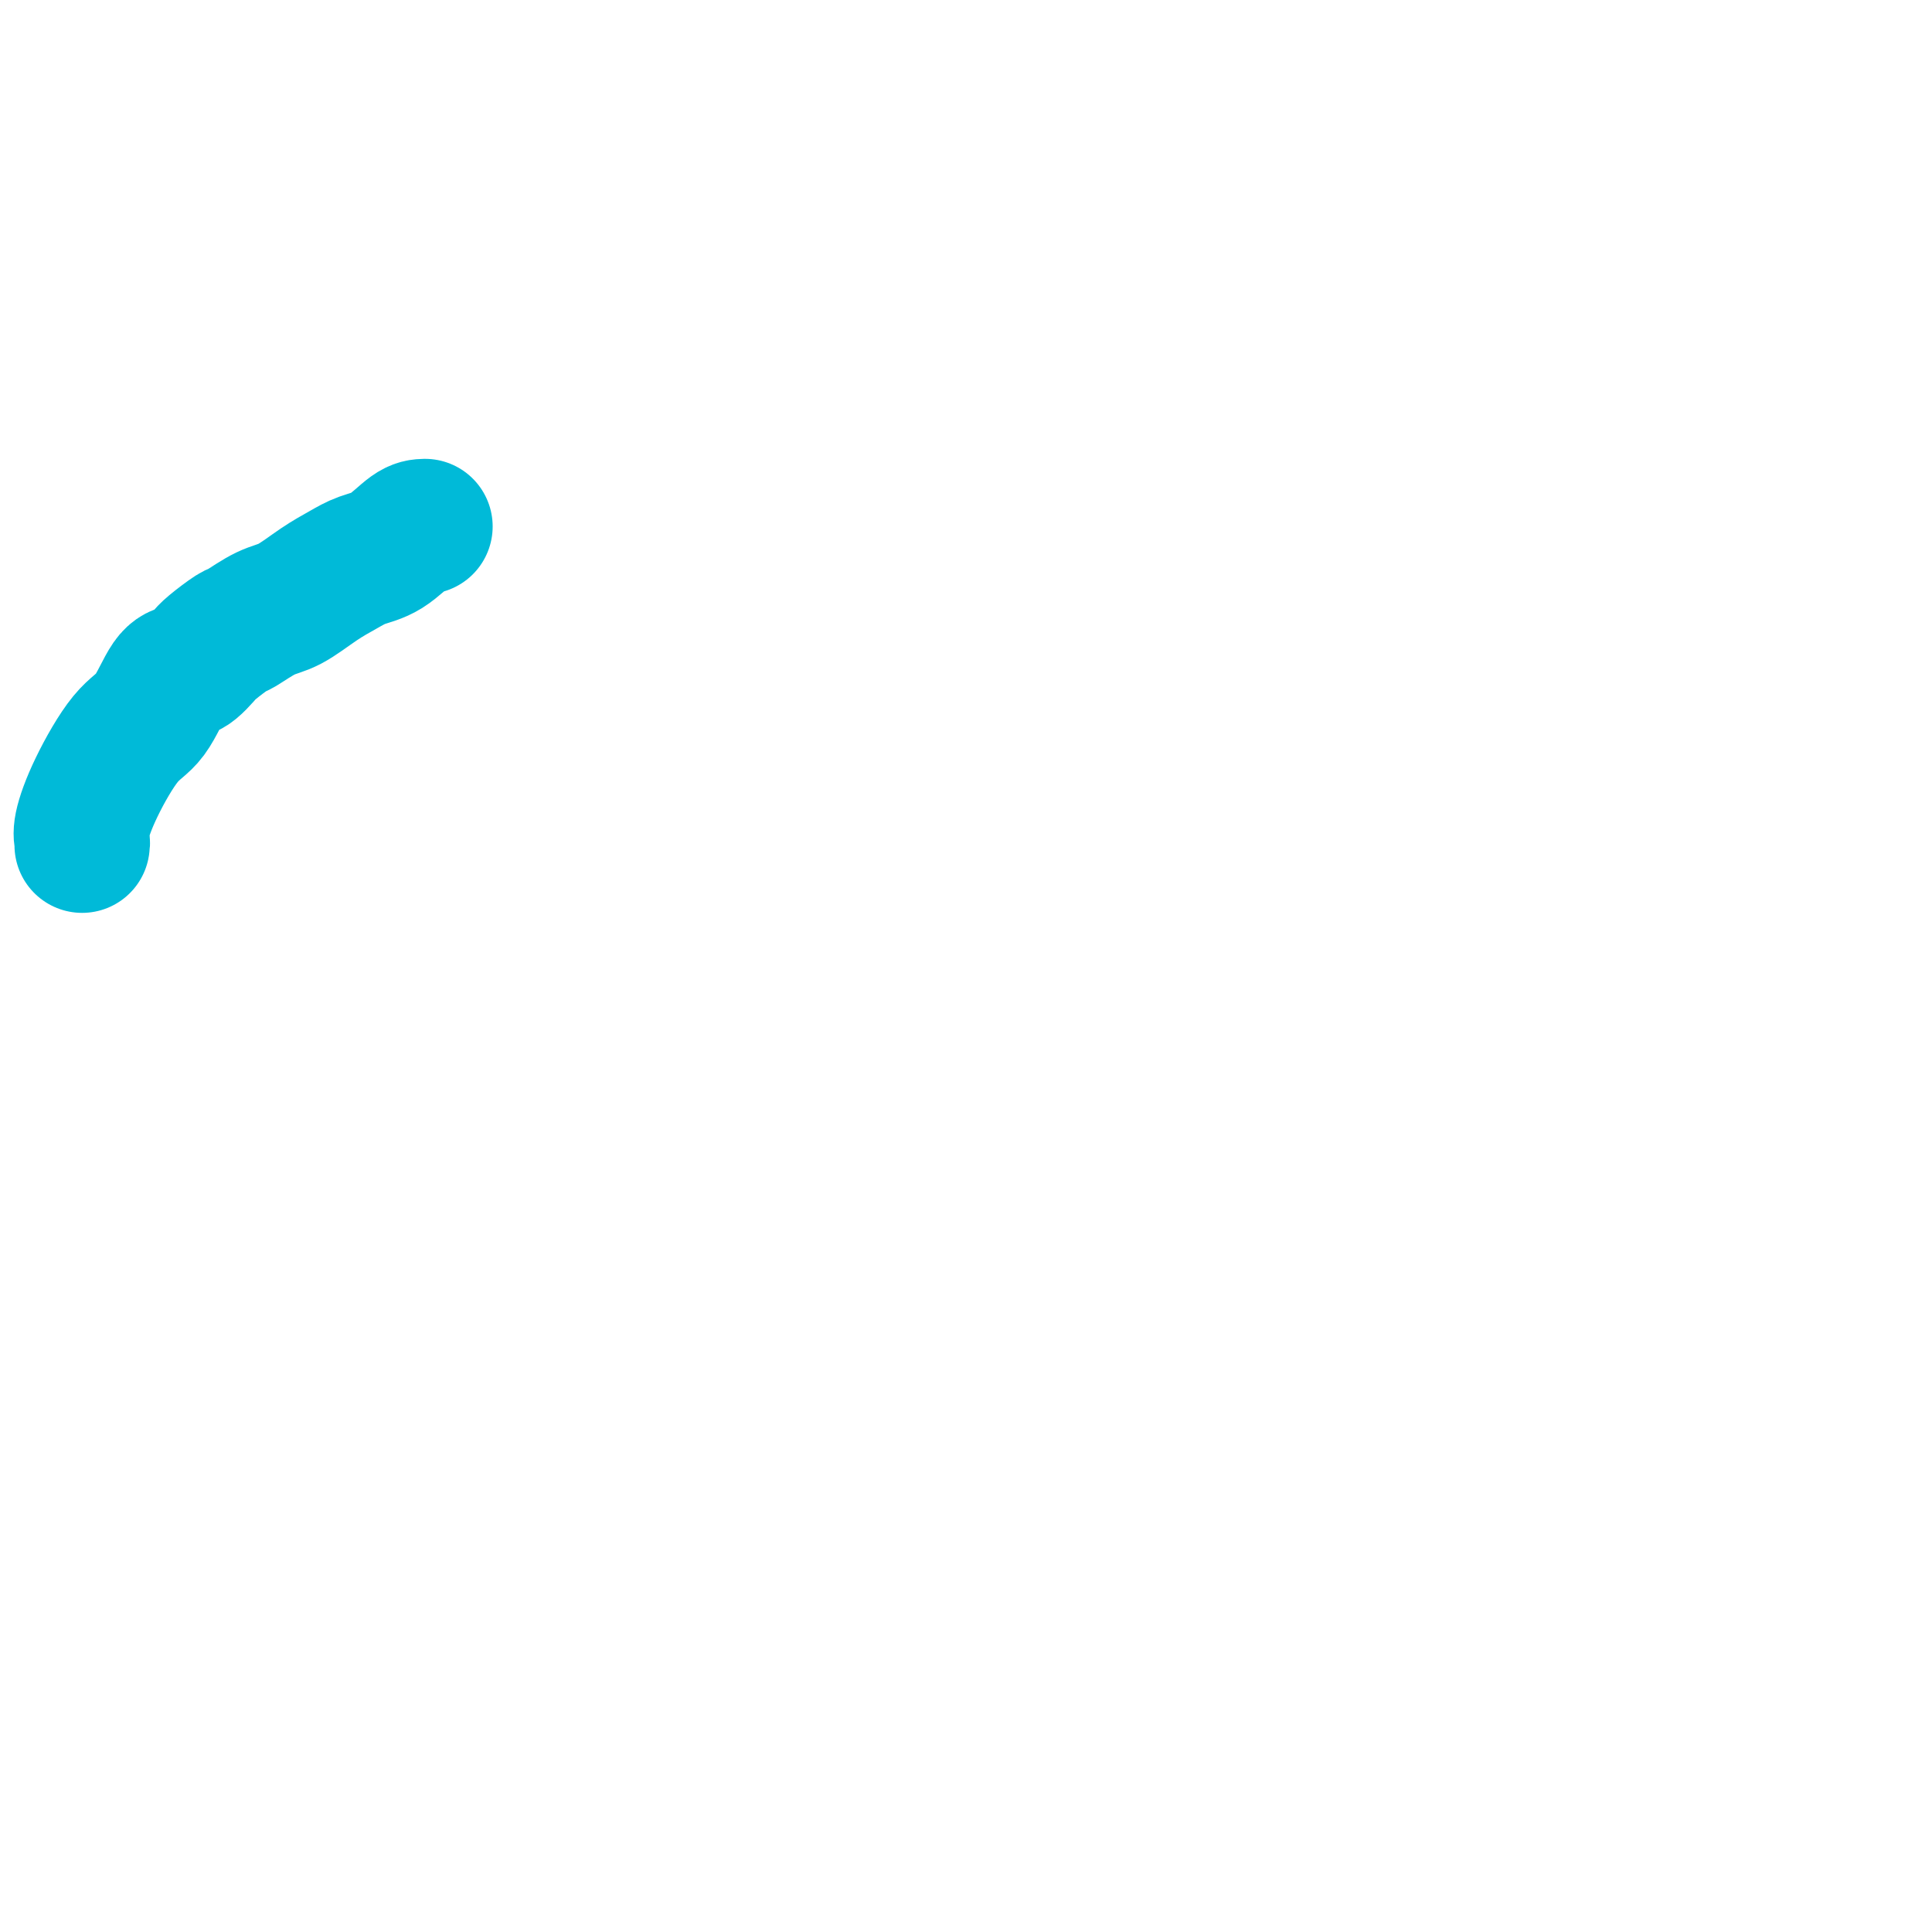<svg viewBox='0 0 400 400' version='1.1' xmlns='http://www.w3.org/2000/svg' xmlns:xlink='http://www.w3.org/1999/xlink'><g fill='none' stroke='#00BAD8' stroke-width='28' stroke-linecap='round' stroke-linejoin='round'><path d='M17,175c0.051,-0.251 0.102,-0.503 0,-1c-0.102,-0.497 -0.358,-1.240 0,-3c0.358,-1.760 1.332,-4.538 3,-8c1.668,-3.462 4.032,-7.609 6,-10c1.968,-2.391 3.539,-3.025 5,-5c1.461,-1.975 2.812,-5.290 4,-7c1.188,-1.710 2.213,-1.814 3,-2c0.787,-0.186 1.335,-0.453 2,-1c0.665,-0.547 1.447,-1.372 2,-2c0.553,-0.628 0.876,-1.058 2,-2c1.124,-0.942 3.048,-2.394 4,-3c0.952,-0.606 0.933,-0.364 2,-1c1.067,-0.636 3.222,-2.149 5,-3c1.778,-0.851 3.181,-1.041 5,-2c1.819,-0.959 4.055,-2.688 6,-4c1.945,-1.312 3.598,-2.208 5,-3c1.402,-0.792 2.551,-1.480 4,-2c1.449,-0.520 3.198,-0.871 5,-2c1.802,-1.129 3.658,-3.037 5,-4c1.342,-0.963 2.171,-0.982 3,-1'/></g>
</svg>